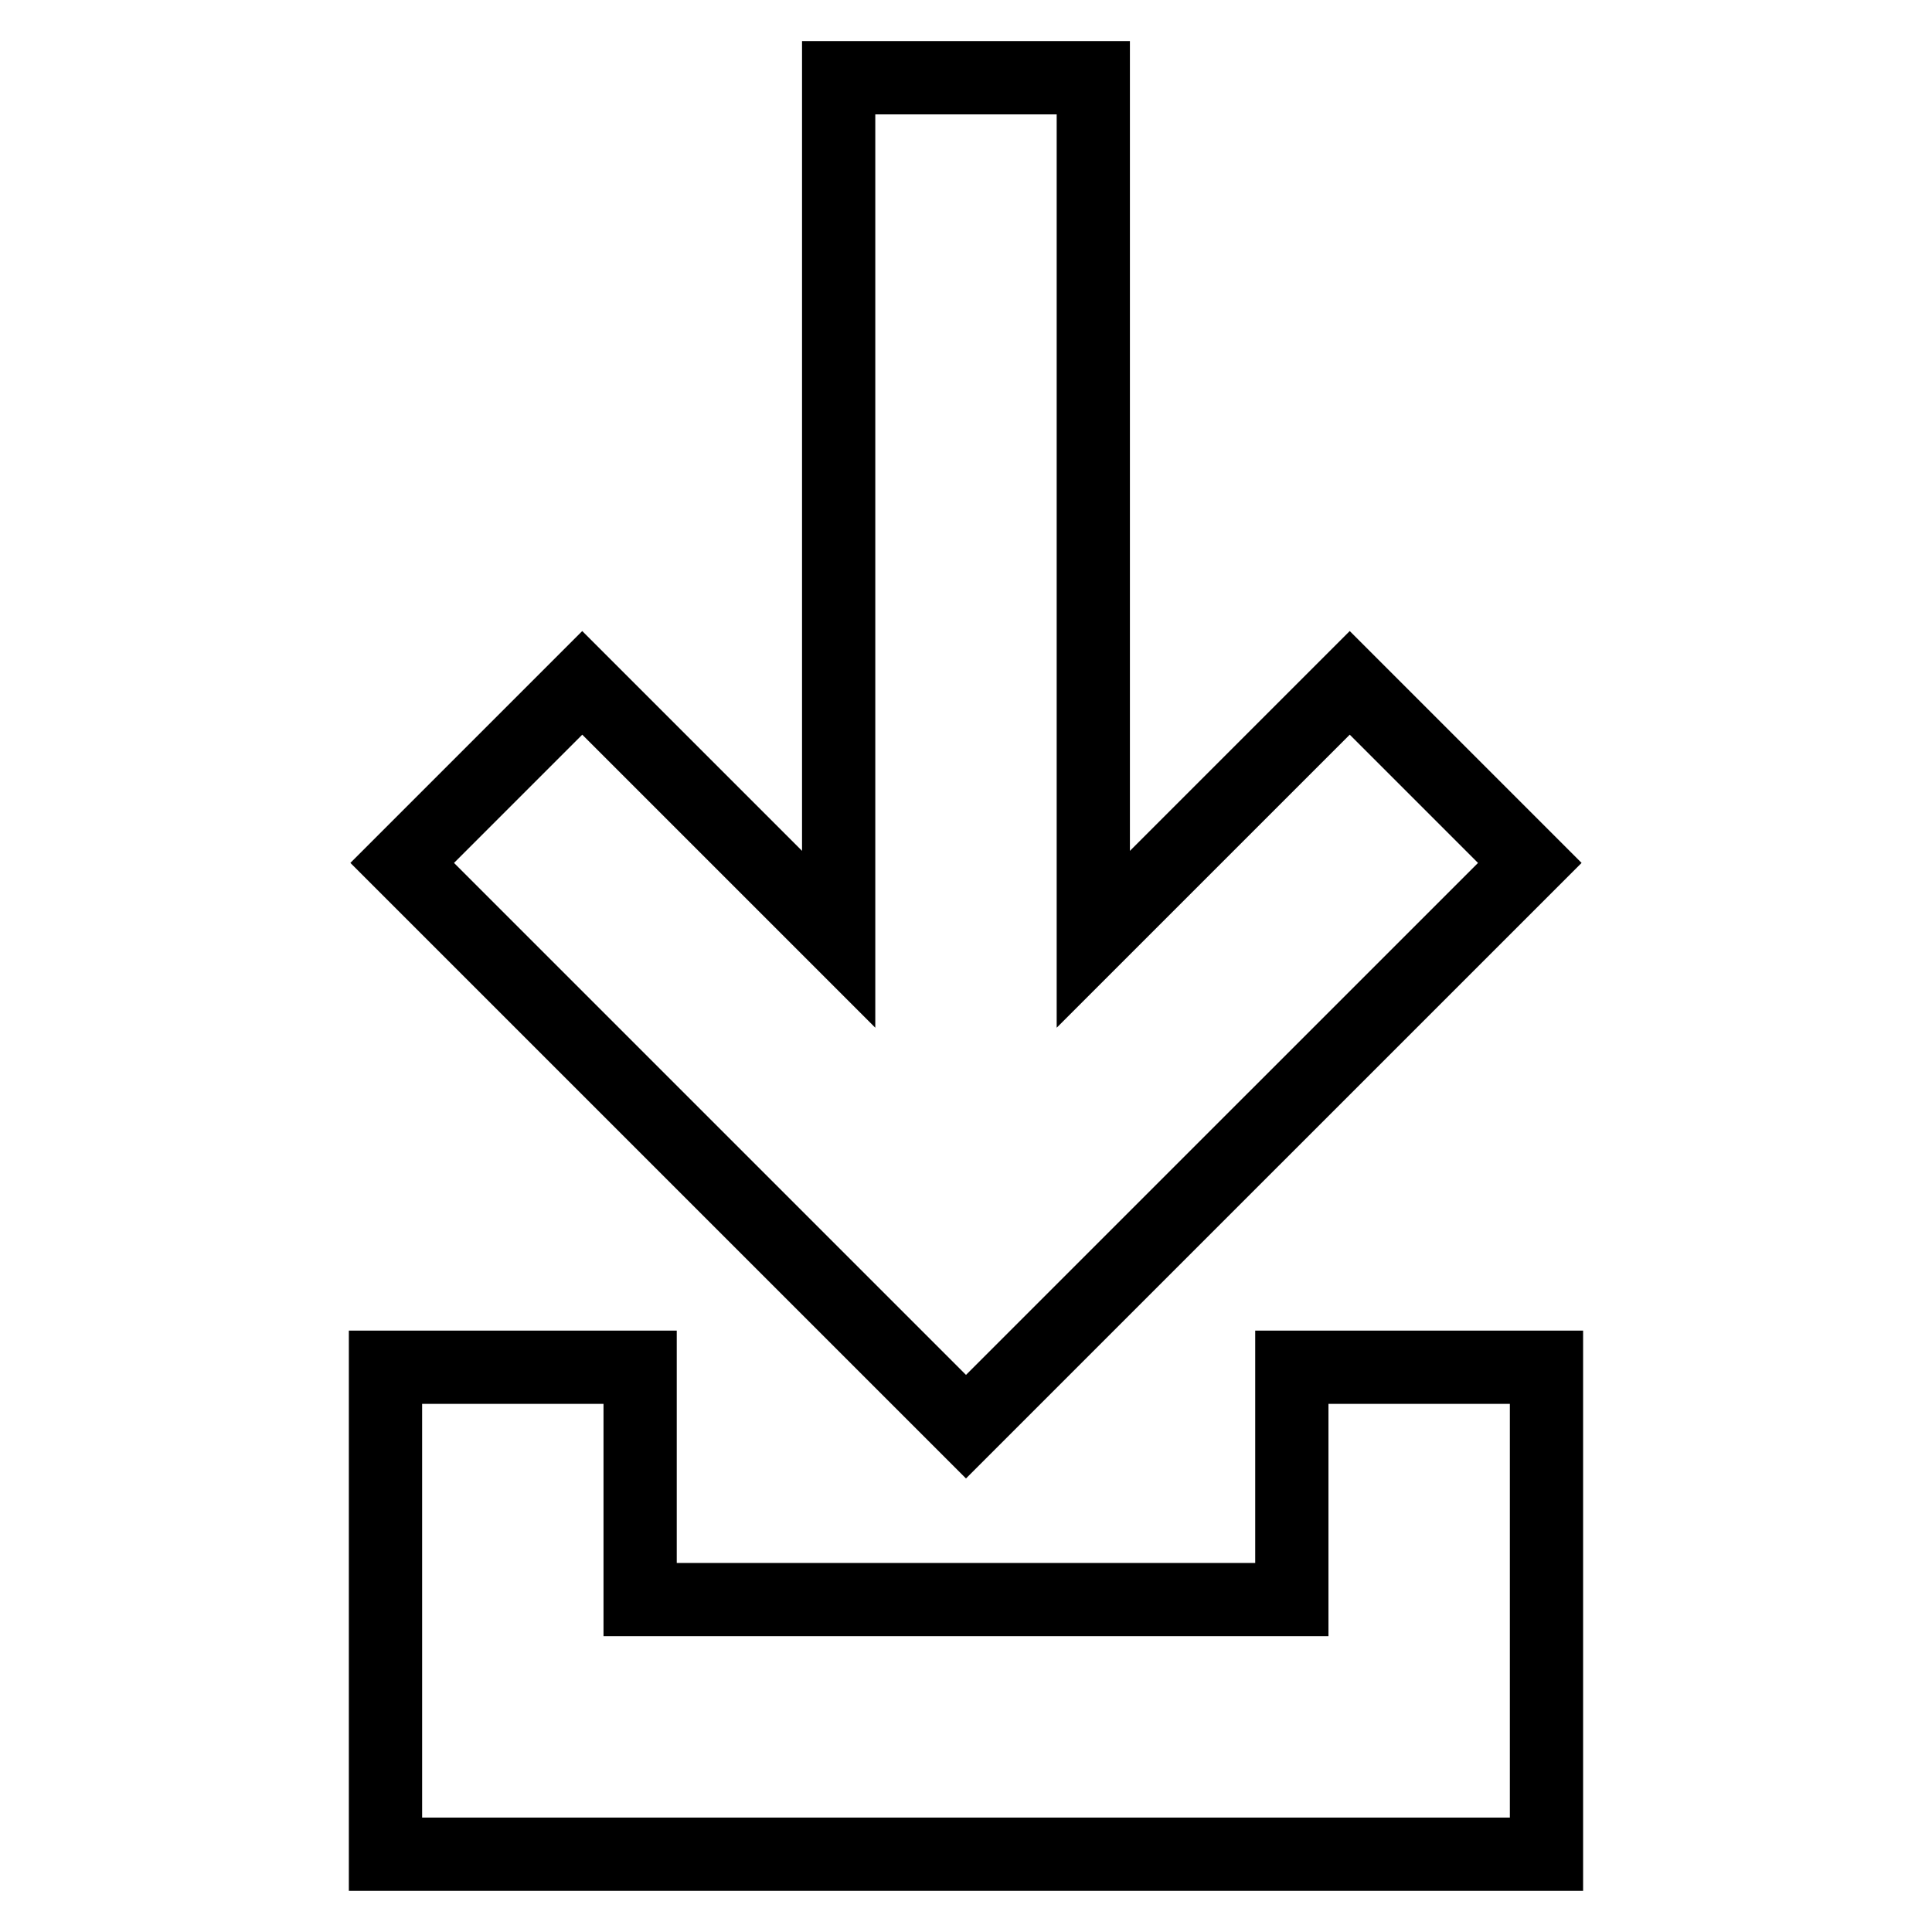 <?xml version="1.0" encoding="UTF-8"?>
<!-- Uploaded to: SVG Repo, www.svgrepo.com, Generator: SVG Repo Mixer Tools -->
<svg fill="#000000" width="800px" height="800px" version="1.1" viewBox="144 144 512 512" xmlns="http://www.w3.org/2000/svg">
 <path d="m359.4 399.79-61.094-61.094-33.988 33.988 135.68 135.68 135.69-135.68-33.988-33.988-77.668 77.66v-242.04h-48.07v242.04zm-122.95 235.59v-138.75h86.895v61.57h153.3v-61.57h86.895v148.46h-327.09v-9.707zm19.418-67.48v57.773h288.26v-109.64h-48.07v61.57h-192.12v-61.57h-48.07v51.863zm100.68-198.41v-214.59h86.891v214.59l58.258-58.258 61.441 61.445c-54.375 54.383-108.75 108.77-163.14 163.13l-163.14-163.13 61.441-61.445 58.258 58.258z"/>
</svg>
